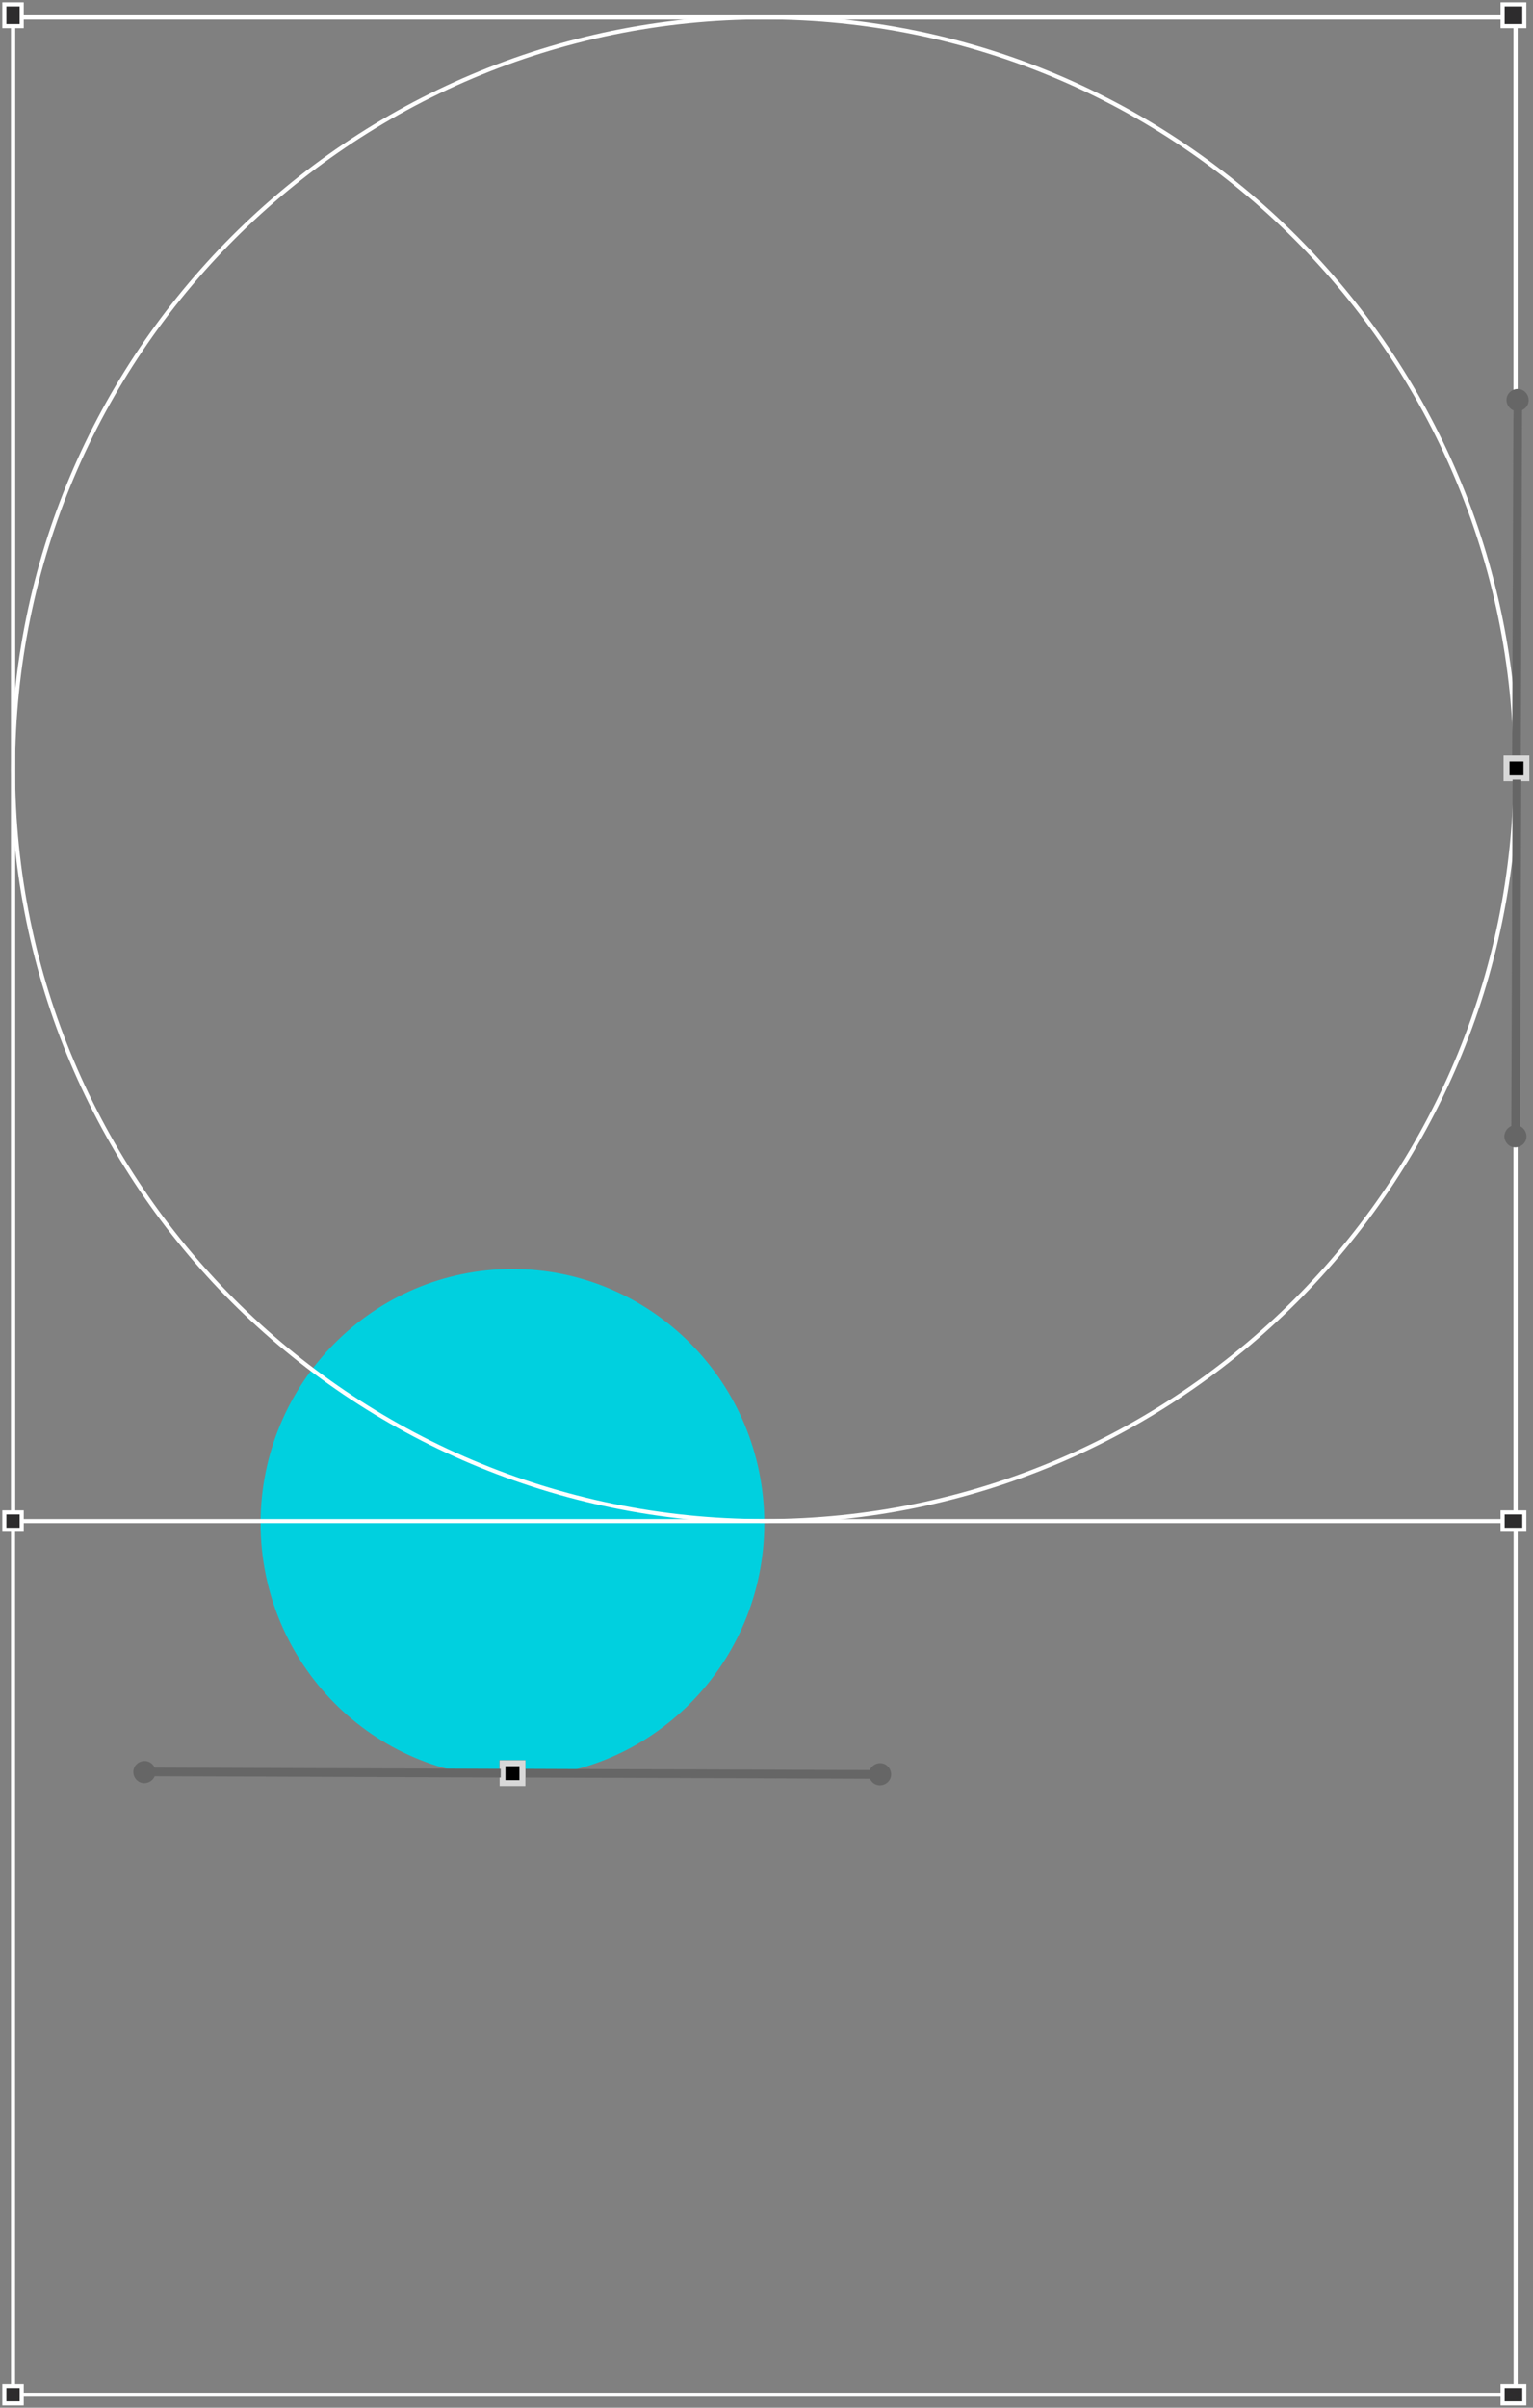 <?xml version="1.0" encoding="utf-8"?>
<!-- Generator: Adobe Illustrator 24.0.1, SVG Export Plug-In . SVG Version: 6.00 Build 0)  -->
<svg version="1.1" id="图层_1" xmlns="http://www.w3.org/2000/svg" xmlns:xlink="http://www.w3.org/1999/xlink" x="0px" y="0px"
	 viewBox="0 0 353 554" style="enable-background:new 0 0 353 554;" xml:space="preserve">
<rect x="0" y="0" width="353" height="554" fill="#808080" stroke="none"/>
<style type="text/css">
	.st0{fill:#00D0DF;}
	.st1{fill:none;stroke:#FFFFFF;stroke-width:0.94;stroke-miterlimit:10;}
	.st2{fill:#2D2C2D;stroke:#FFFFFF;stroke-width:0.94;stroke-miterlimit:10;}
	.st3{fill:#FFFFFF;stroke:#272727;stroke-width:1.38;stroke-miterlimit:10;}
	.st4{fill:none;stroke:#666666;stroke-width:2;stroke-miterlimit:10;}
	.st5{fill:#666666;}
	.st6{stroke:#D8D8D8;stroke-width:1.38;stroke-miterlimit:10;}
</style>
<path class="st0" d="M60,350.5c0,32.3,26,58.5,58,58.5c32,0,58-26.2,58-58.5S150,292,118,292C86,292,60,318.2,60,350.5z"/>
<path class="st1" d="M3,177c0,95.5,77.5,173,173,173c95.5,0,173-77.5,173-173C349,81.5,271.5,4,176,4C80.5,4,3,81.5,3,177z"/>
<path class="st1" d="M349,4L3,4l0,346h346V4z"/>
<path class="st1" d="M349,4L3,4l0,547h346V4z"/>
<path class="st2" d="M351,6V1h-5v5H351z"/>
<path class="st2" d="M351,352v-4h-5v4H351z"/>
<path class="st2" d="M351,553v-4h-5v4H351z"/>
<path class="st2" d="M5,6V1H1v5H5z"/>
<path class="st2" d="M5,352v-4H1v4H5z"/>
<path class="st2" d="M5,553v-4H1v4H5z"/>
<path class="st3" d="M346.9,179.1h4.6v-4.6h-4.6V179.1z"/>
<path class="st4" d="M349.2,174.1l0.3-82.1"/>
<path class="st5" d="M352,92.1c0-1.4-1.1-2.6-2.5-2.6c-1.4,0-2.6,1.1-2.6,2.5c0,1.4,1.1,2.6,2.5,2.6C350.8,94.6,352,93.5,352,92.1z"
	/>
<path class="st6" d="M351.5,174.5h-4.6v4.6h4.6V174.5z"/>
<path class="st4" d="M349.3,179.4l-0.3,82.1"/>
<path class="st5" d="M346.4,261.4c0,1.4,1.1,2.6,2.5,2.6c1.4,0,2.6-1.1,2.6-2.5c0-1.4-1.1-2.6-2.5-2.6
	C347.6,258.9,346.5,260,346.4,261.4z"/>
<path class="st3" d="M115.7,405.7v4.6h4.6v-4.6H115.7z"/>
<path class="st4" d="M120.6,408l82.1,0.3"/>
<path class="st5" d="M202.6,410.8c1.4,0,2.6-1.1,2.6-2.5c0-1.4-1.1-2.6-2.5-2.6c-1.4,0-2.6,1.1-2.6,2.5
	C200.1,409.6,201.2,410.8,202.6,410.8z"/>
<path class="st6" d="M120.3,410.3v-4.6h-4.6v4.6H120.3z"/>
<path class="st4" d="M115.3,408l-82.1-0.3"/>
<path class="st5" d="M33.3,405.2c-1.4,0-2.6,1.1-2.6,2.5c0,1.4,1.1,2.6,2.5,2.6c1.4,0,2.6-1.1,2.6-2.5
	C35.9,406.4,34.7,405.2,33.3,405.2z"/>
</svg>
